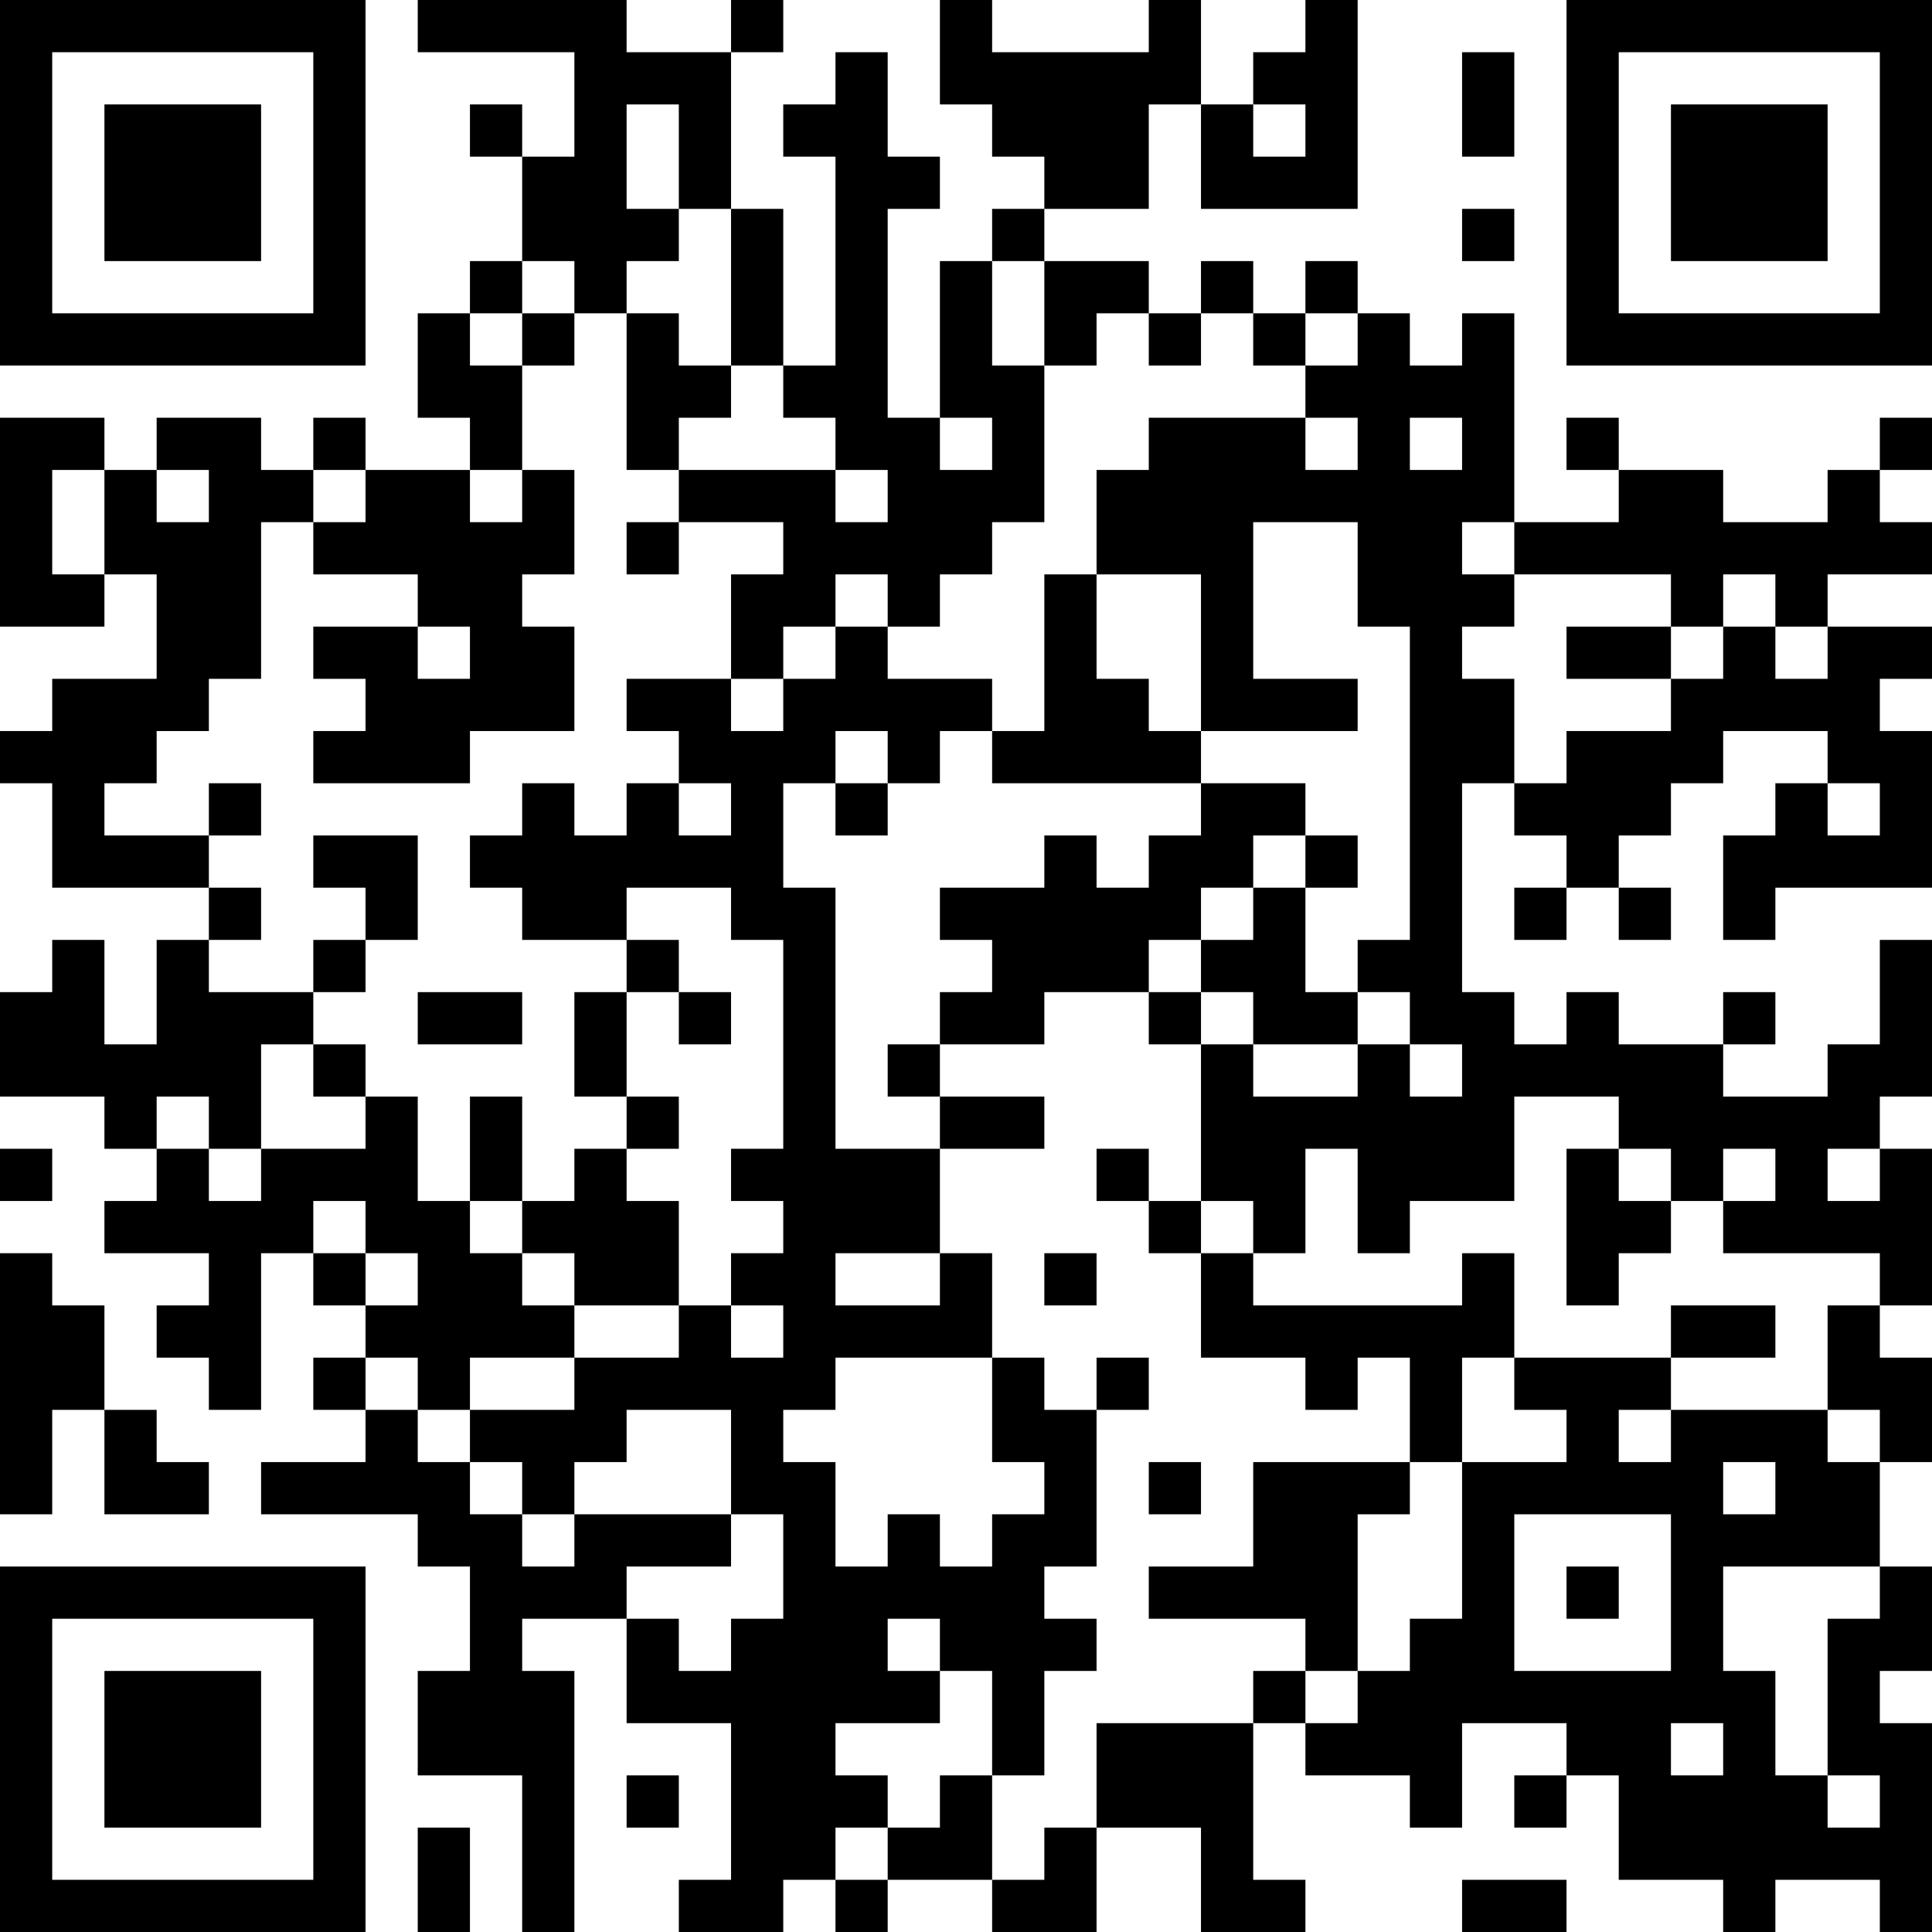 <?xml version="1.0" encoding="UTF-8"?>
<svg xmlns="http://www.w3.org/2000/svg" version="1.1" width="400" height="400" viewBox="0 0 400 400"><rect x="0" y="0" width="400" height="400" fill="#ffffff"/><g transform="scale(10.811)"><g transform="translate(0,0)"><path fill-rule="evenodd" d="M8 0L8 1L11 1L11 3L10 3L10 2L9 2L9 3L10 3L10 5L9 5L9 6L8 6L8 8L9 8L9 9L7 9L7 8L6 8L6 9L5 9L5 8L3 8L3 9L2 9L2 8L0 8L0 12L2 12L2 11L3 11L3 13L1 13L1 14L0 14L0 15L1 15L1 17L4 17L4 18L3 18L3 20L2 20L2 18L1 18L1 19L0 19L0 21L2 21L2 22L3 22L3 23L2 23L2 24L4 24L4 25L3 25L3 26L4 26L4 27L5 27L5 24L6 24L6 25L7 25L7 26L6 26L6 27L7 27L7 28L5 28L5 29L8 29L8 30L9 30L9 32L8 32L8 34L10 34L10 37L11 37L11 32L10 32L10 31L12 31L12 33L14 33L14 36L13 36L13 37L15 37L15 36L16 36L16 37L17 37L17 36L19 36L19 37L21 37L21 35L23 35L23 37L25 37L25 36L24 36L24 33L25 33L25 34L27 34L27 35L28 35L28 33L30 33L30 34L29 34L29 35L30 35L30 34L31 34L31 36L33 36L33 37L34 37L34 36L36 36L36 37L37 37L37 33L36 33L36 32L37 32L37 30L36 30L36 28L37 28L37 26L36 26L36 25L37 25L37 22L36 22L36 21L37 21L37 18L36 18L36 20L35 20L35 21L33 21L33 20L34 20L34 19L33 19L33 20L31 20L31 19L30 19L30 20L29 20L29 19L28 19L28 15L29 15L29 16L30 16L30 17L29 17L29 18L30 18L30 17L31 17L31 18L32 18L32 17L31 17L31 16L32 16L32 15L33 15L33 14L35 14L35 15L34 15L34 16L33 16L33 18L34 18L34 17L37 17L37 14L36 14L36 13L37 13L37 12L35 12L35 11L37 11L37 10L36 10L36 9L37 9L37 8L36 8L36 9L35 9L35 10L33 10L33 9L31 9L31 8L30 8L30 9L31 9L31 10L29 10L29 6L28 6L28 7L27 7L27 6L26 6L26 5L25 5L25 6L24 6L24 5L23 5L23 6L22 6L22 5L20 5L20 4L22 4L22 2L23 2L23 4L26 4L26 0L25 0L25 1L24 1L24 2L23 2L23 0L22 0L22 1L19 1L19 0L18 0L18 2L19 2L19 3L20 3L20 4L19 4L19 5L18 5L18 8L17 8L17 4L18 4L18 3L17 3L17 1L16 1L16 2L15 2L15 3L16 3L16 7L15 7L15 4L14 4L14 1L15 1L15 0L14 0L14 1L12 1L12 0ZM28 1L28 3L29 3L29 1ZM12 2L12 4L13 4L13 5L12 5L12 6L11 6L11 5L10 5L10 6L9 6L9 7L10 7L10 9L9 9L9 10L10 10L10 9L11 9L11 11L10 11L10 12L11 12L11 14L9 14L9 15L6 15L6 14L7 14L7 13L6 13L6 12L8 12L8 13L9 13L9 12L8 12L8 11L6 11L6 10L7 10L7 9L6 9L6 10L5 10L5 13L4 13L4 14L3 14L3 15L2 15L2 16L4 16L4 17L5 17L5 18L4 18L4 19L6 19L6 20L5 20L5 22L4 22L4 21L3 21L3 22L4 22L4 23L5 23L5 22L7 22L7 21L8 21L8 23L9 23L9 24L10 24L10 25L11 25L11 26L9 26L9 27L8 27L8 26L7 26L7 27L8 27L8 28L9 28L9 29L10 29L10 30L11 30L11 29L14 29L14 30L12 30L12 31L13 31L13 32L14 32L14 31L15 31L15 29L14 29L14 27L12 27L12 28L11 28L11 29L10 29L10 28L9 28L9 27L11 27L11 26L13 26L13 25L14 25L14 26L15 26L15 25L14 25L14 24L15 24L15 23L14 23L14 22L15 22L15 18L14 18L14 17L12 17L12 18L10 18L10 17L9 17L9 16L10 16L10 15L11 15L11 16L12 16L12 15L13 15L13 16L14 16L14 15L13 15L13 14L12 14L12 13L14 13L14 14L15 14L15 13L16 13L16 12L17 12L17 13L19 13L19 14L18 14L18 15L17 15L17 14L16 14L16 15L15 15L15 17L16 17L16 22L18 22L18 24L16 24L16 25L18 25L18 24L19 24L19 26L16 26L16 27L15 27L15 28L16 28L16 30L17 30L17 29L18 29L18 30L19 30L19 29L20 29L20 28L19 28L19 26L20 26L20 27L21 27L21 30L20 30L20 31L21 31L21 32L20 32L20 34L19 34L19 32L18 32L18 31L17 31L17 32L18 32L18 33L16 33L16 34L17 34L17 35L16 35L16 36L17 36L17 35L18 35L18 34L19 34L19 36L20 36L20 35L21 35L21 33L24 33L24 32L25 32L25 33L26 33L26 32L27 32L27 31L28 31L28 28L30 28L30 27L29 27L29 26L32 26L32 27L31 27L31 28L32 28L32 27L35 27L35 28L36 28L36 27L35 27L35 25L36 25L36 24L33 24L33 23L34 23L34 22L33 22L33 23L32 23L32 22L31 22L31 21L29 21L29 23L27 23L27 24L26 24L26 22L25 22L25 24L24 24L24 23L23 23L23 20L24 20L24 21L26 21L26 20L27 20L27 21L28 21L28 20L27 20L27 19L26 19L26 18L27 18L27 12L26 12L26 10L24 10L24 13L26 13L26 14L23 14L23 11L21 11L21 9L22 9L22 8L25 8L25 9L26 9L26 8L25 8L25 7L26 7L26 6L25 6L25 7L24 7L24 6L23 6L23 7L22 7L22 6L21 6L21 7L20 7L20 5L19 5L19 7L20 7L20 10L19 10L19 11L18 11L18 12L17 12L17 11L16 11L16 12L15 12L15 13L14 13L14 11L15 11L15 10L13 10L13 9L16 9L16 10L17 10L17 9L16 9L16 8L15 8L15 7L14 7L14 4L13 4L13 2ZM24 2L24 3L25 3L25 2ZM28 4L28 5L29 5L29 4ZM10 6L10 7L11 7L11 6ZM12 6L12 9L13 9L13 8L14 8L14 7L13 7L13 6ZM18 8L18 9L19 9L19 8ZM27 8L27 9L28 9L28 8ZM1 9L1 11L2 11L2 9ZM3 9L3 10L4 10L4 9ZM12 10L12 11L13 11L13 10ZM28 10L28 11L29 11L29 12L28 12L28 13L29 13L29 15L30 15L30 14L32 14L32 13L33 13L33 12L34 12L34 13L35 13L35 12L34 12L34 11L33 11L33 12L32 12L32 11L29 11L29 10ZM20 11L20 14L19 14L19 15L23 15L23 16L22 16L22 17L21 17L21 16L20 16L20 17L18 17L18 18L19 18L19 19L18 19L18 20L17 20L17 21L18 21L18 22L20 22L20 21L18 21L18 20L20 20L20 19L22 19L22 20L23 20L23 19L24 19L24 20L26 20L26 19L25 19L25 17L26 17L26 16L25 16L25 15L23 15L23 14L22 14L22 13L21 13L21 11ZM30 12L30 13L32 13L32 12ZM4 15L4 16L5 16L5 15ZM16 15L16 16L17 16L17 15ZM35 15L35 16L36 16L36 15ZM6 16L6 17L7 17L7 18L6 18L6 19L7 19L7 18L8 18L8 16ZM24 16L24 17L23 17L23 18L22 18L22 19L23 19L23 18L24 18L24 17L25 17L25 16ZM12 18L12 19L11 19L11 21L12 21L12 22L11 22L11 23L10 23L10 21L9 21L9 23L10 23L10 24L11 24L11 25L13 25L13 23L12 23L12 22L13 22L13 21L12 21L12 19L13 19L13 20L14 20L14 19L13 19L13 18ZM8 19L8 20L10 20L10 19ZM6 20L6 21L7 21L7 20ZM0 22L0 23L1 23L1 22ZM21 22L21 23L22 23L22 24L23 24L23 26L25 26L25 27L26 27L26 26L27 26L27 28L24 28L24 30L22 30L22 31L25 31L25 32L26 32L26 29L27 29L27 28L28 28L28 26L29 26L29 24L28 24L28 25L24 25L24 24L23 24L23 23L22 23L22 22ZM30 22L30 25L31 25L31 24L32 24L32 23L31 23L31 22ZM35 22L35 23L36 23L36 22ZM6 23L6 24L7 24L7 25L8 25L8 24L7 24L7 23ZM0 24L0 29L1 29L1 27L2 27L2 29L4 29L4 28L3 28L3 27L2 27L2 25L1 25L1 24ZM20 24L20 25L21 25L21 24ZM32 25L32 26L34 26L34 25ZM21 26L21 27L22 27L22 26ZM22 28L22 29L23 29L23 28ZM33 28L33 29L34 29L34 28ZM29 29L29 32L32 32L32 29ZM30 30L30 31L31 31L31 30ZM33 30L33 32L34 32L34 34L35 34L35 35L36 35L36 34L35 34L35 31L36 31L36 30ZM32 33L32 34L33 34L33 33ZM12 34L12 35L13 35L13 34ZM8 35L8 37L9 37L9 35ZM28 36L28 37L30 37L30 36ZM0 0L0 7L7 7L7 0ZM1 1L1 6L6 6L6 1ZM2 2L2 5L5 5L5 2ZM30 0L30 7L37 7L37 0ZM31 1L31 6L36 6L36 1ZM32 2L32 5L35 5L35 2ZM0 30L0 37L7 37L7 30ZM1 31L1 36L6 36L6 31ZM2 32L2 35L5 35L5 32Z" fill="#000000"/></g></g></svg>
